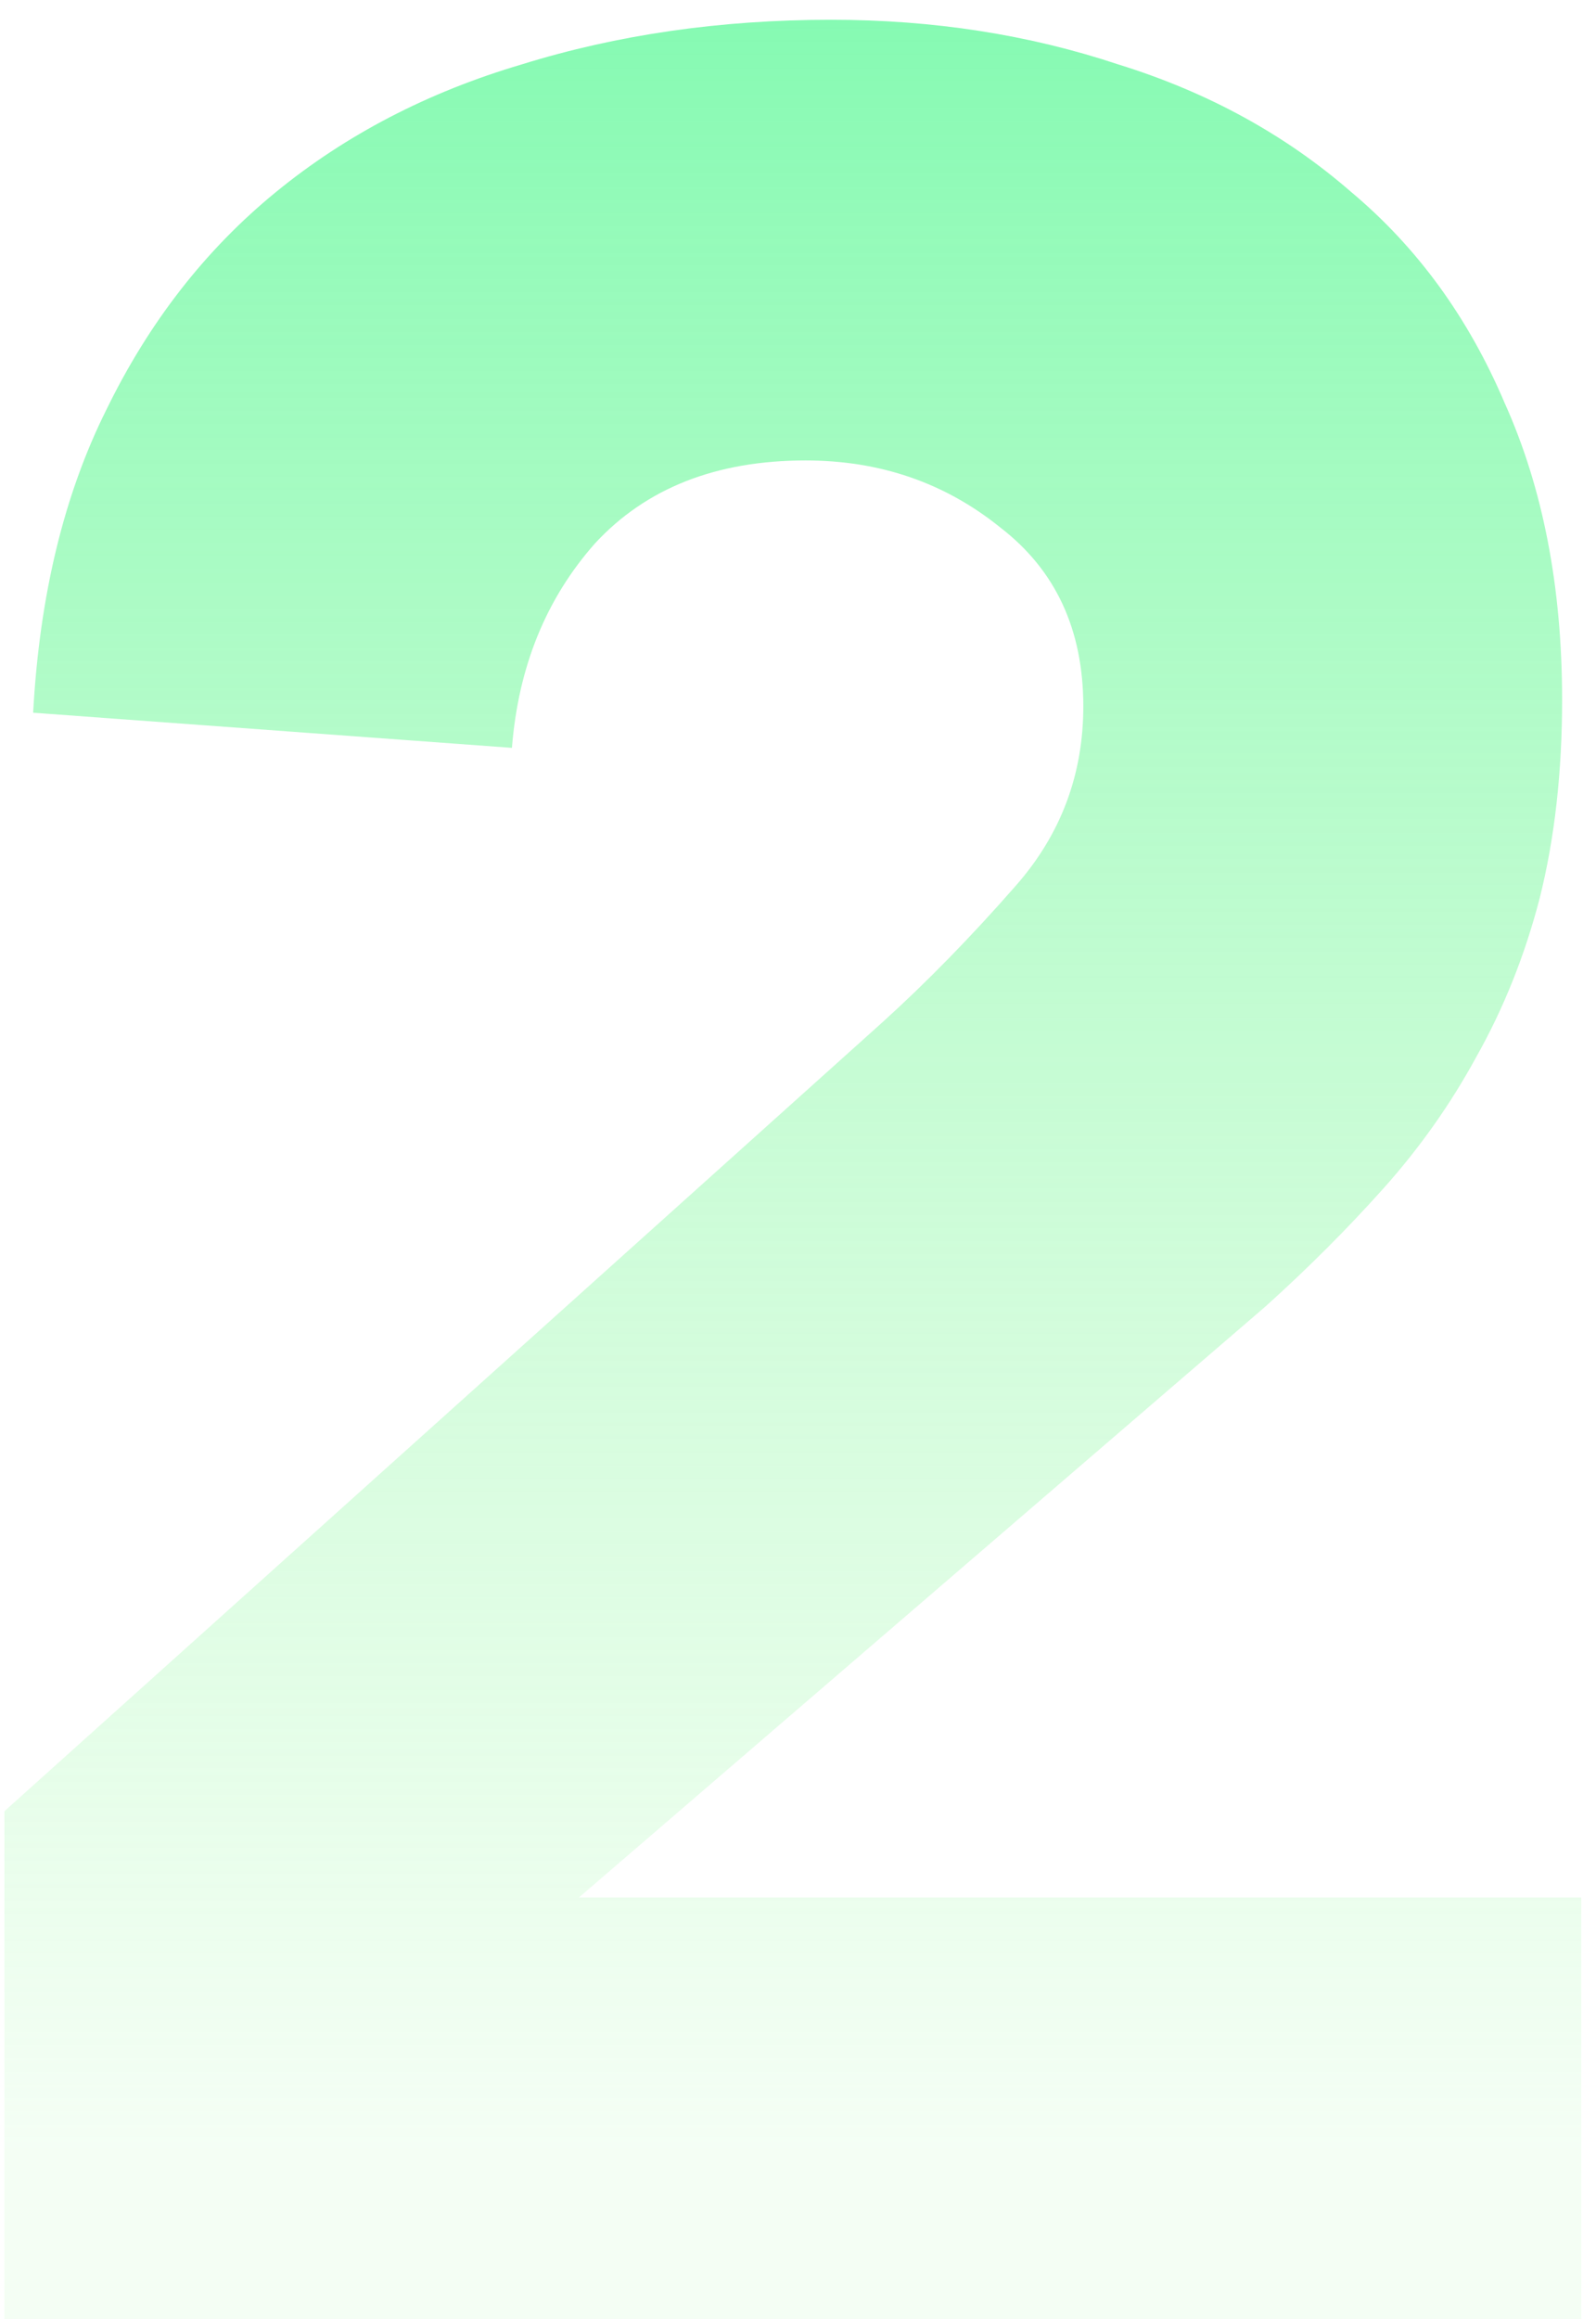 <svg width="42" height="61" viewBox="0 0 42 61" fill="none" xmlns="http://www.w3.org/2000/svg">
<path d="M0.116 47.644L23.216 26.896C24.392 25.832 25.568 24.628 26.744 23.284C27.92 21.94 28.508 20.372 28.508 18.58C28.508 16.564 27.78 14.996 26.324 13.876C24.868 12.7 23.16 12.112 21.2 12.112C18.848 12.112 17 12.84 15.656 14.296C14.368 15.752 13.64 17.544 13.472 19.672L0.872 18.748C1.04 15.668 1.684 13.008 2.804 10.768C3.924 8.472 5.408 6.568 7.256 5.056C9.104 3.544 11.26 2.424 13.724 1.696C16.244 0.912 18.96 0.52 21.872 0.52C24.56 0.52 27.08 0.912 29.432 1.696C31.784 2.424 33.828 3.544 35.564 5.056C37.3 6.512 38.644 8.36 39.596 10.6C40.604 12.84 41.108 15.444 41.108 18.412C41.108 20.316 40.912 22.052 40.52 23.62C40.128 25.132 39.568 26.532 38.84 27.82C38.168 29.052 37.356 30.2 36.404 31.264C35.452 32.328 34.416 33.364 33.296 34.372L15.236 49.912H41.612V61H0.116V47.644Z" fill="url(#paint0_linear_70_6)"/>
<defs>
<linearGradient id="paint0_linear_70_6" x1="21" y1="-23" x2="21" y2="63.5" gradientUnits="userSpaceOnUse">
<stop stop-color="#42F896"/>
<stop offset="0.92" stop-color="#95F89A" stop-opacity="0.1"/>
</linearGradient>
</defs>
</svg>
